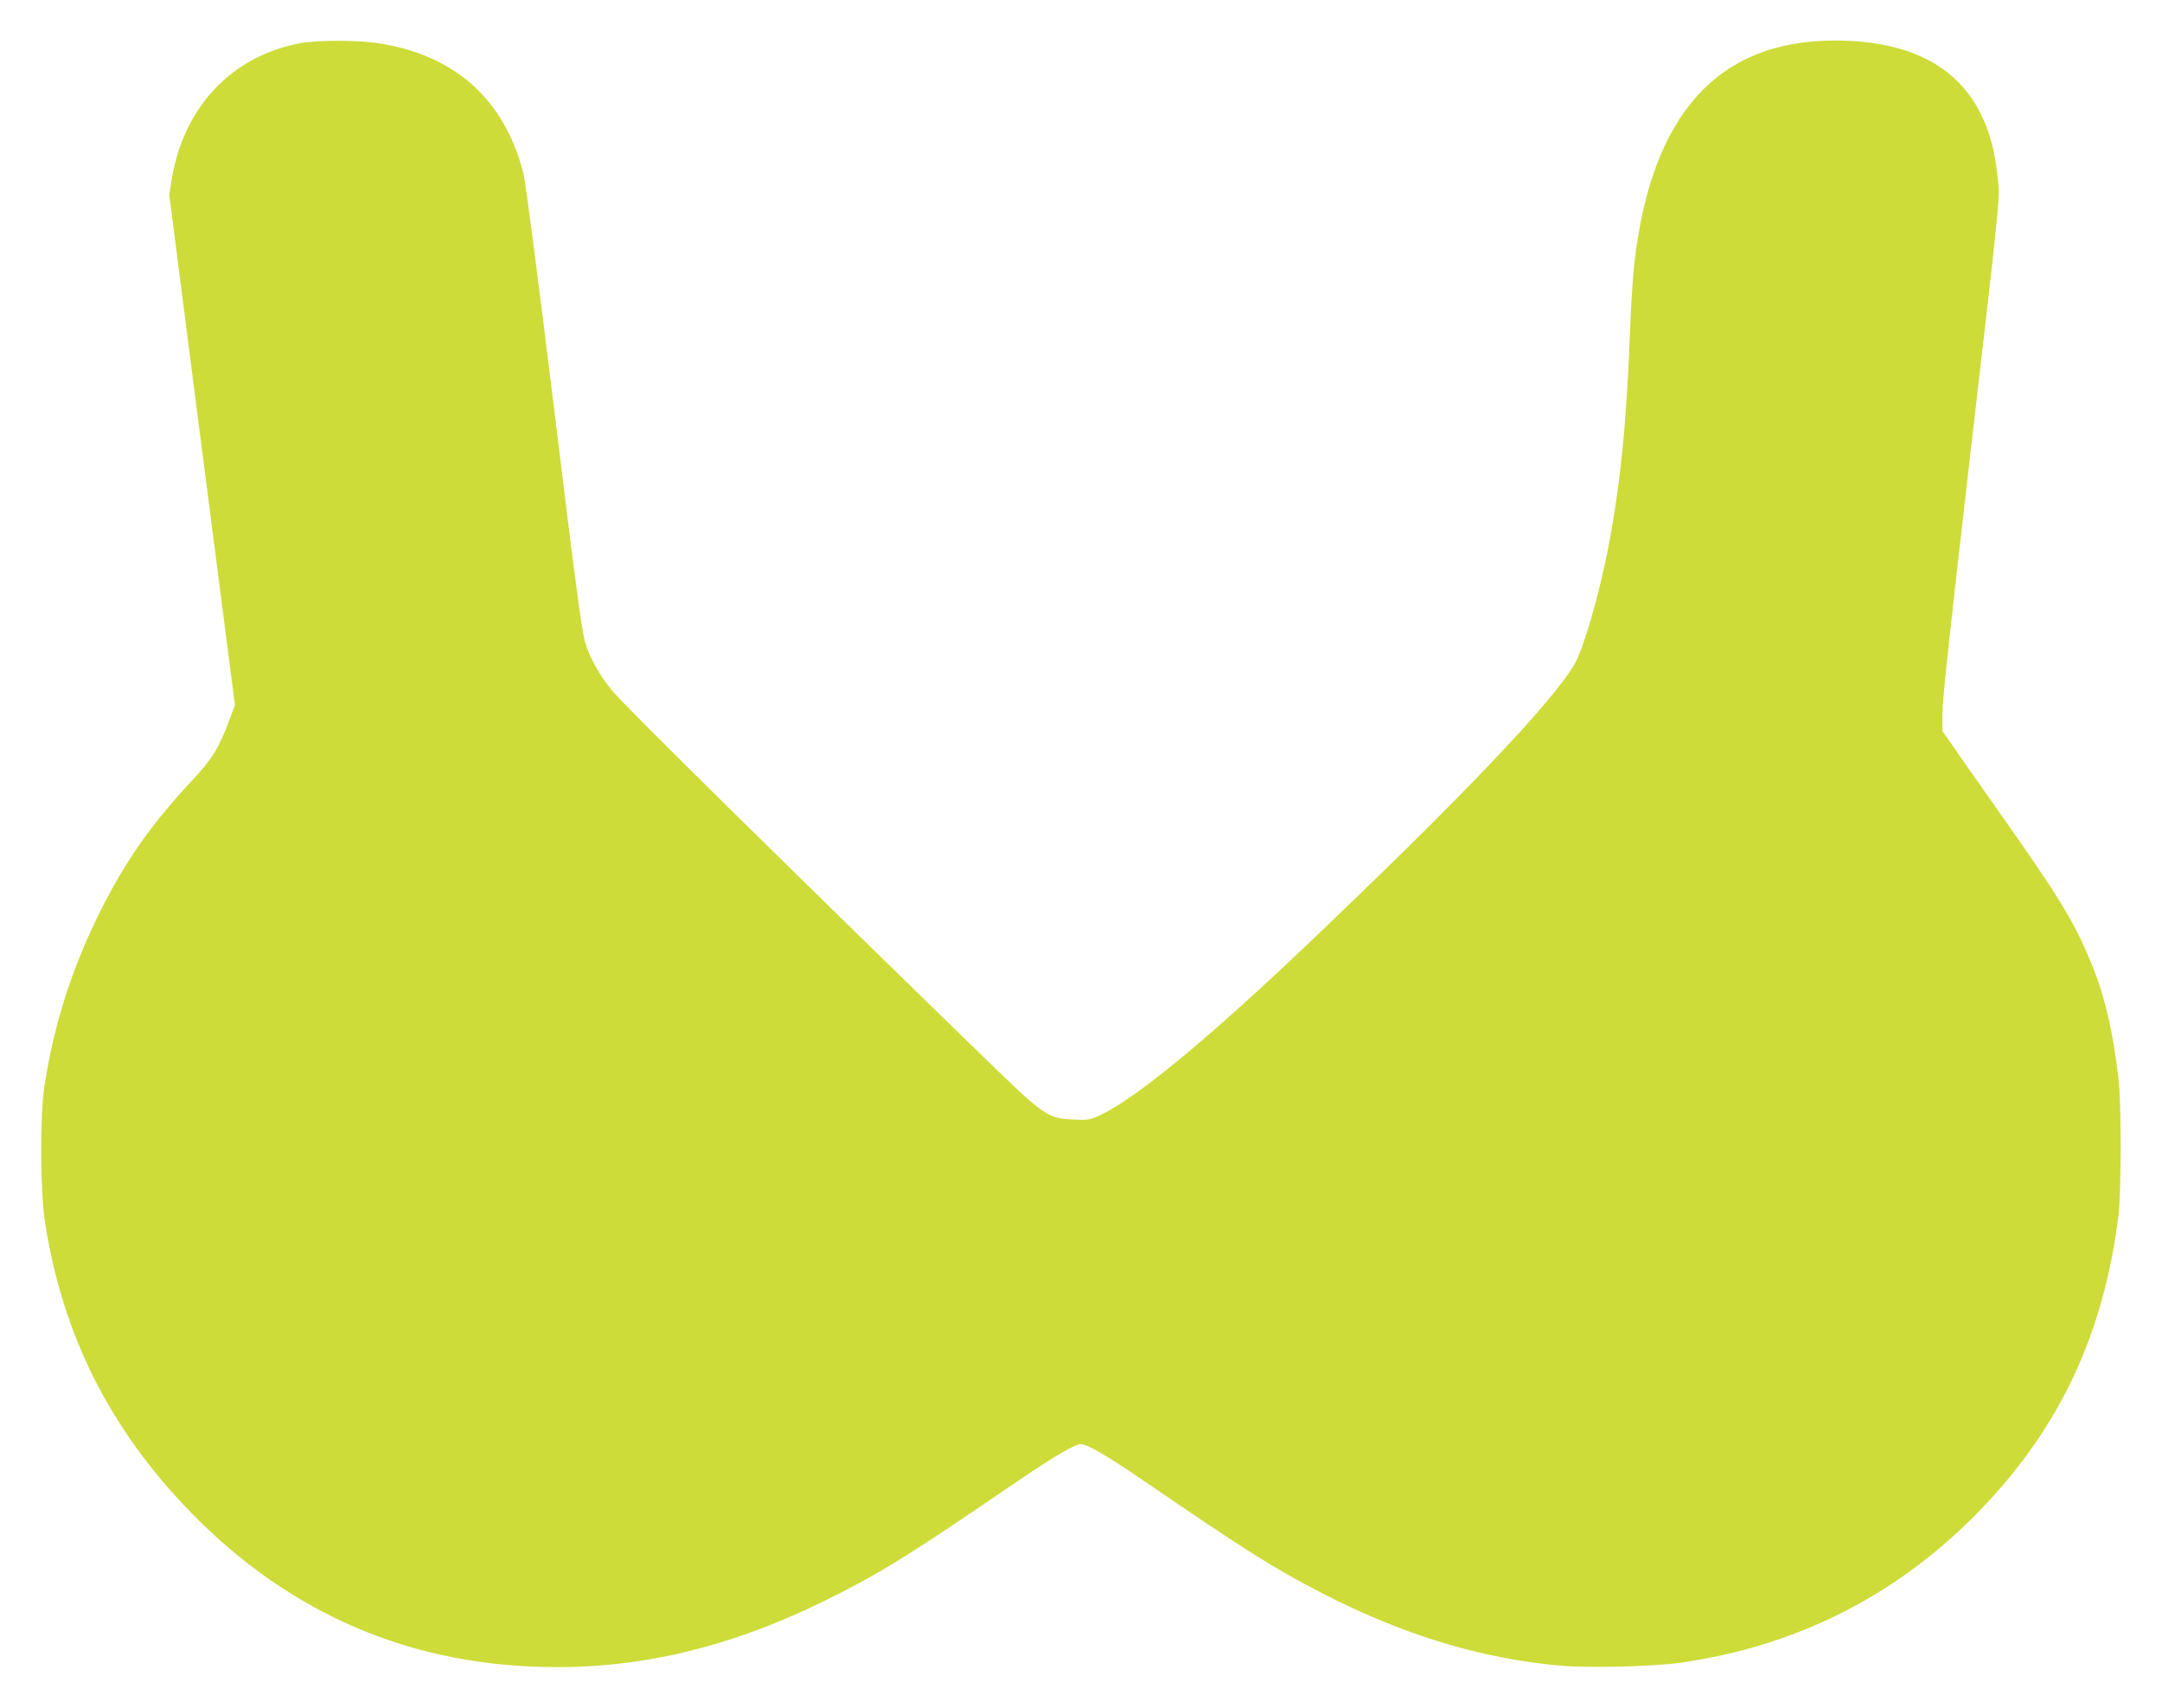 <?xml version="1.0" standalone="no"?>
<!DOCTYPE svg PUBLIC "-//W3C//DTD SVG 20010904//EN"
 "http://www.w3.org/TR/2001/REC-SVG-20010904/DTD/svg10.dtd">
<svg version="1.0" xmlns="http://www.w3.org/2000/svg"
 width="1280pt" height="1011pt" viewBox="0 0 1280 1011"
 preserveAspectRatio="xMidYMid meet">
<g transform="translate(0,1011) scale(0.1,-0.1)"
fill="#cddc39" stroke="none">
<path d="M1783 9855 c-410 -74 -697 -378 -767 -810 l-14 -88 194 -1511 195
-1511 -32 -85 c-64 -171 -101 -232 -225 -364 -238 -255 -391 -474 -538 -766
-170 -342 -275 -667 -333 -1040 -27 -174 -25 -623 4 -810 104 -664 382 -1218
858 -1709 594 -612 1322 -921 2170 -921 566 0 1099 140 1682 440 282 146 423
235 1045 659 214 146 342 221 377 221 38 0 150 -65 364 -211 620 -424 774
-521 1062 -670 480 -248 937 -387 1409 -430 161 -15 548 -6 706 16 702 97
1309 407 1799 921 460 482 715 1030 803 1724 17 139 18 678 0 820 -36 300 -88
510 -173 707 -100 235 -185 372 -547 885 -137 194 -265 377 -285 407 l-37 53
0 109 c0 76 51 544 170 1572 167 1440 170 1466 160 1571 -6 59 -17 137 -25
174 -94 441 -409 662 -943 662 -693 0 -1086 -438 -1186 -1320 -9 -74 -20 -259
-26 -410 -19 -531 -59 -918 -131 -1285 -54 -275 -144 -584 -196 -675 -131
-227 -671 -794 -1593 -1671 -584 -555 -1005 -902 -1216 -1001 -61 -28 -71 -30
-159 -26 -150 6 -173 22 -498 337 -1186 1153 -2162 2115 -2230 2199 -78 94
-133 193 -162 287 -20 64 -58 347 -185 1390 -92 751 -169 1343 -181 1388 -112
440 -407 703 -864 772 -121 18 -353 18 -452 0z"/>
</g>
</svg>
